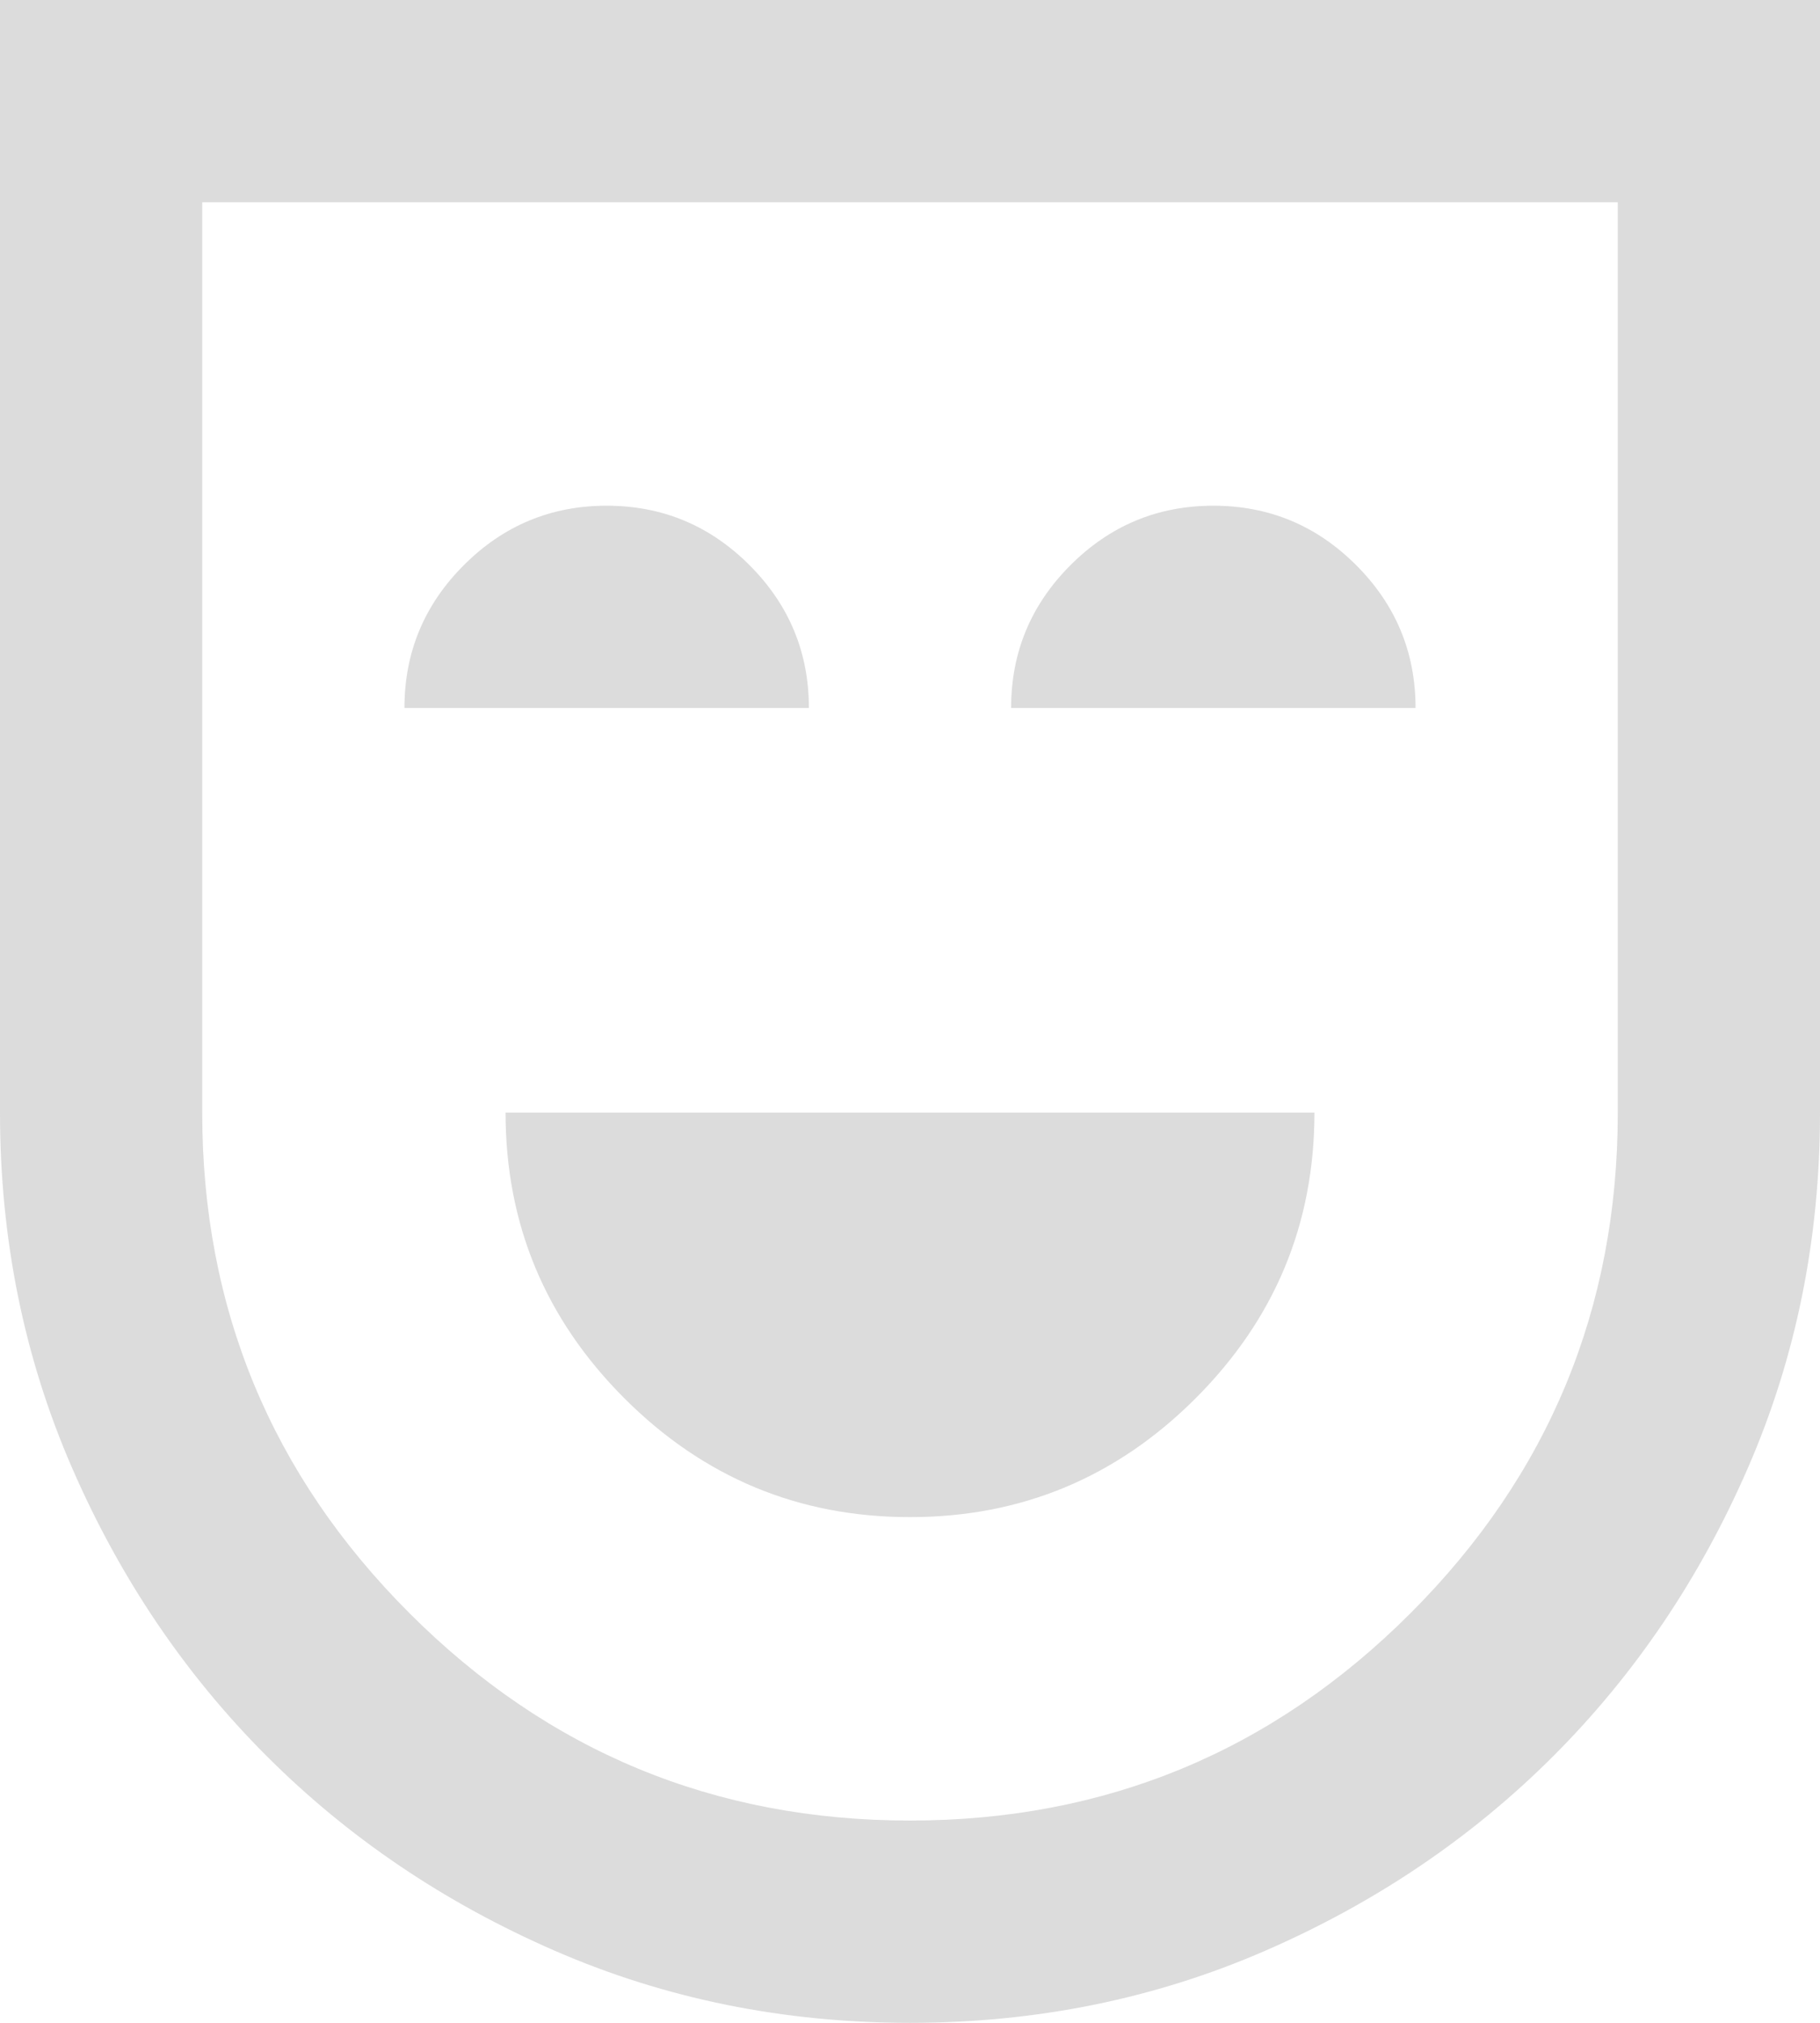 <svg xmlns="http://www.w3.org/2000/svg" width="720" height="800" viewBox="0 0 720 800">
  <path id="ICO_ARTES_ESCENICAS" data-name="ICO_ARTES ESCENICAS" d="M480-280q66,0,113-47t47-113H320q0,66,47,113T480-280ZM280-600H440q0-33-23.5-56.5T360-680q-33,0-56.5,23.5T280-600Zm240,0H680q0-33-23.5-56.5T600-680q-33,0-56.5,23.5T520-600ZM480-80q-75,0-140.5-28.5t-114-77q-48.5-48.5-77-114T120-440V-880H840v440q0,75-28.5,140.5t-77,114q-48.5,48.5-114,77T480-80Zm0-80q116,0,198-82t82-198V-800H200v360q0,116,82,198T480-160ZM480-480Z" transform="translate(-120 880)" fill="#707070" opacity="0.24"/>
</svg>
